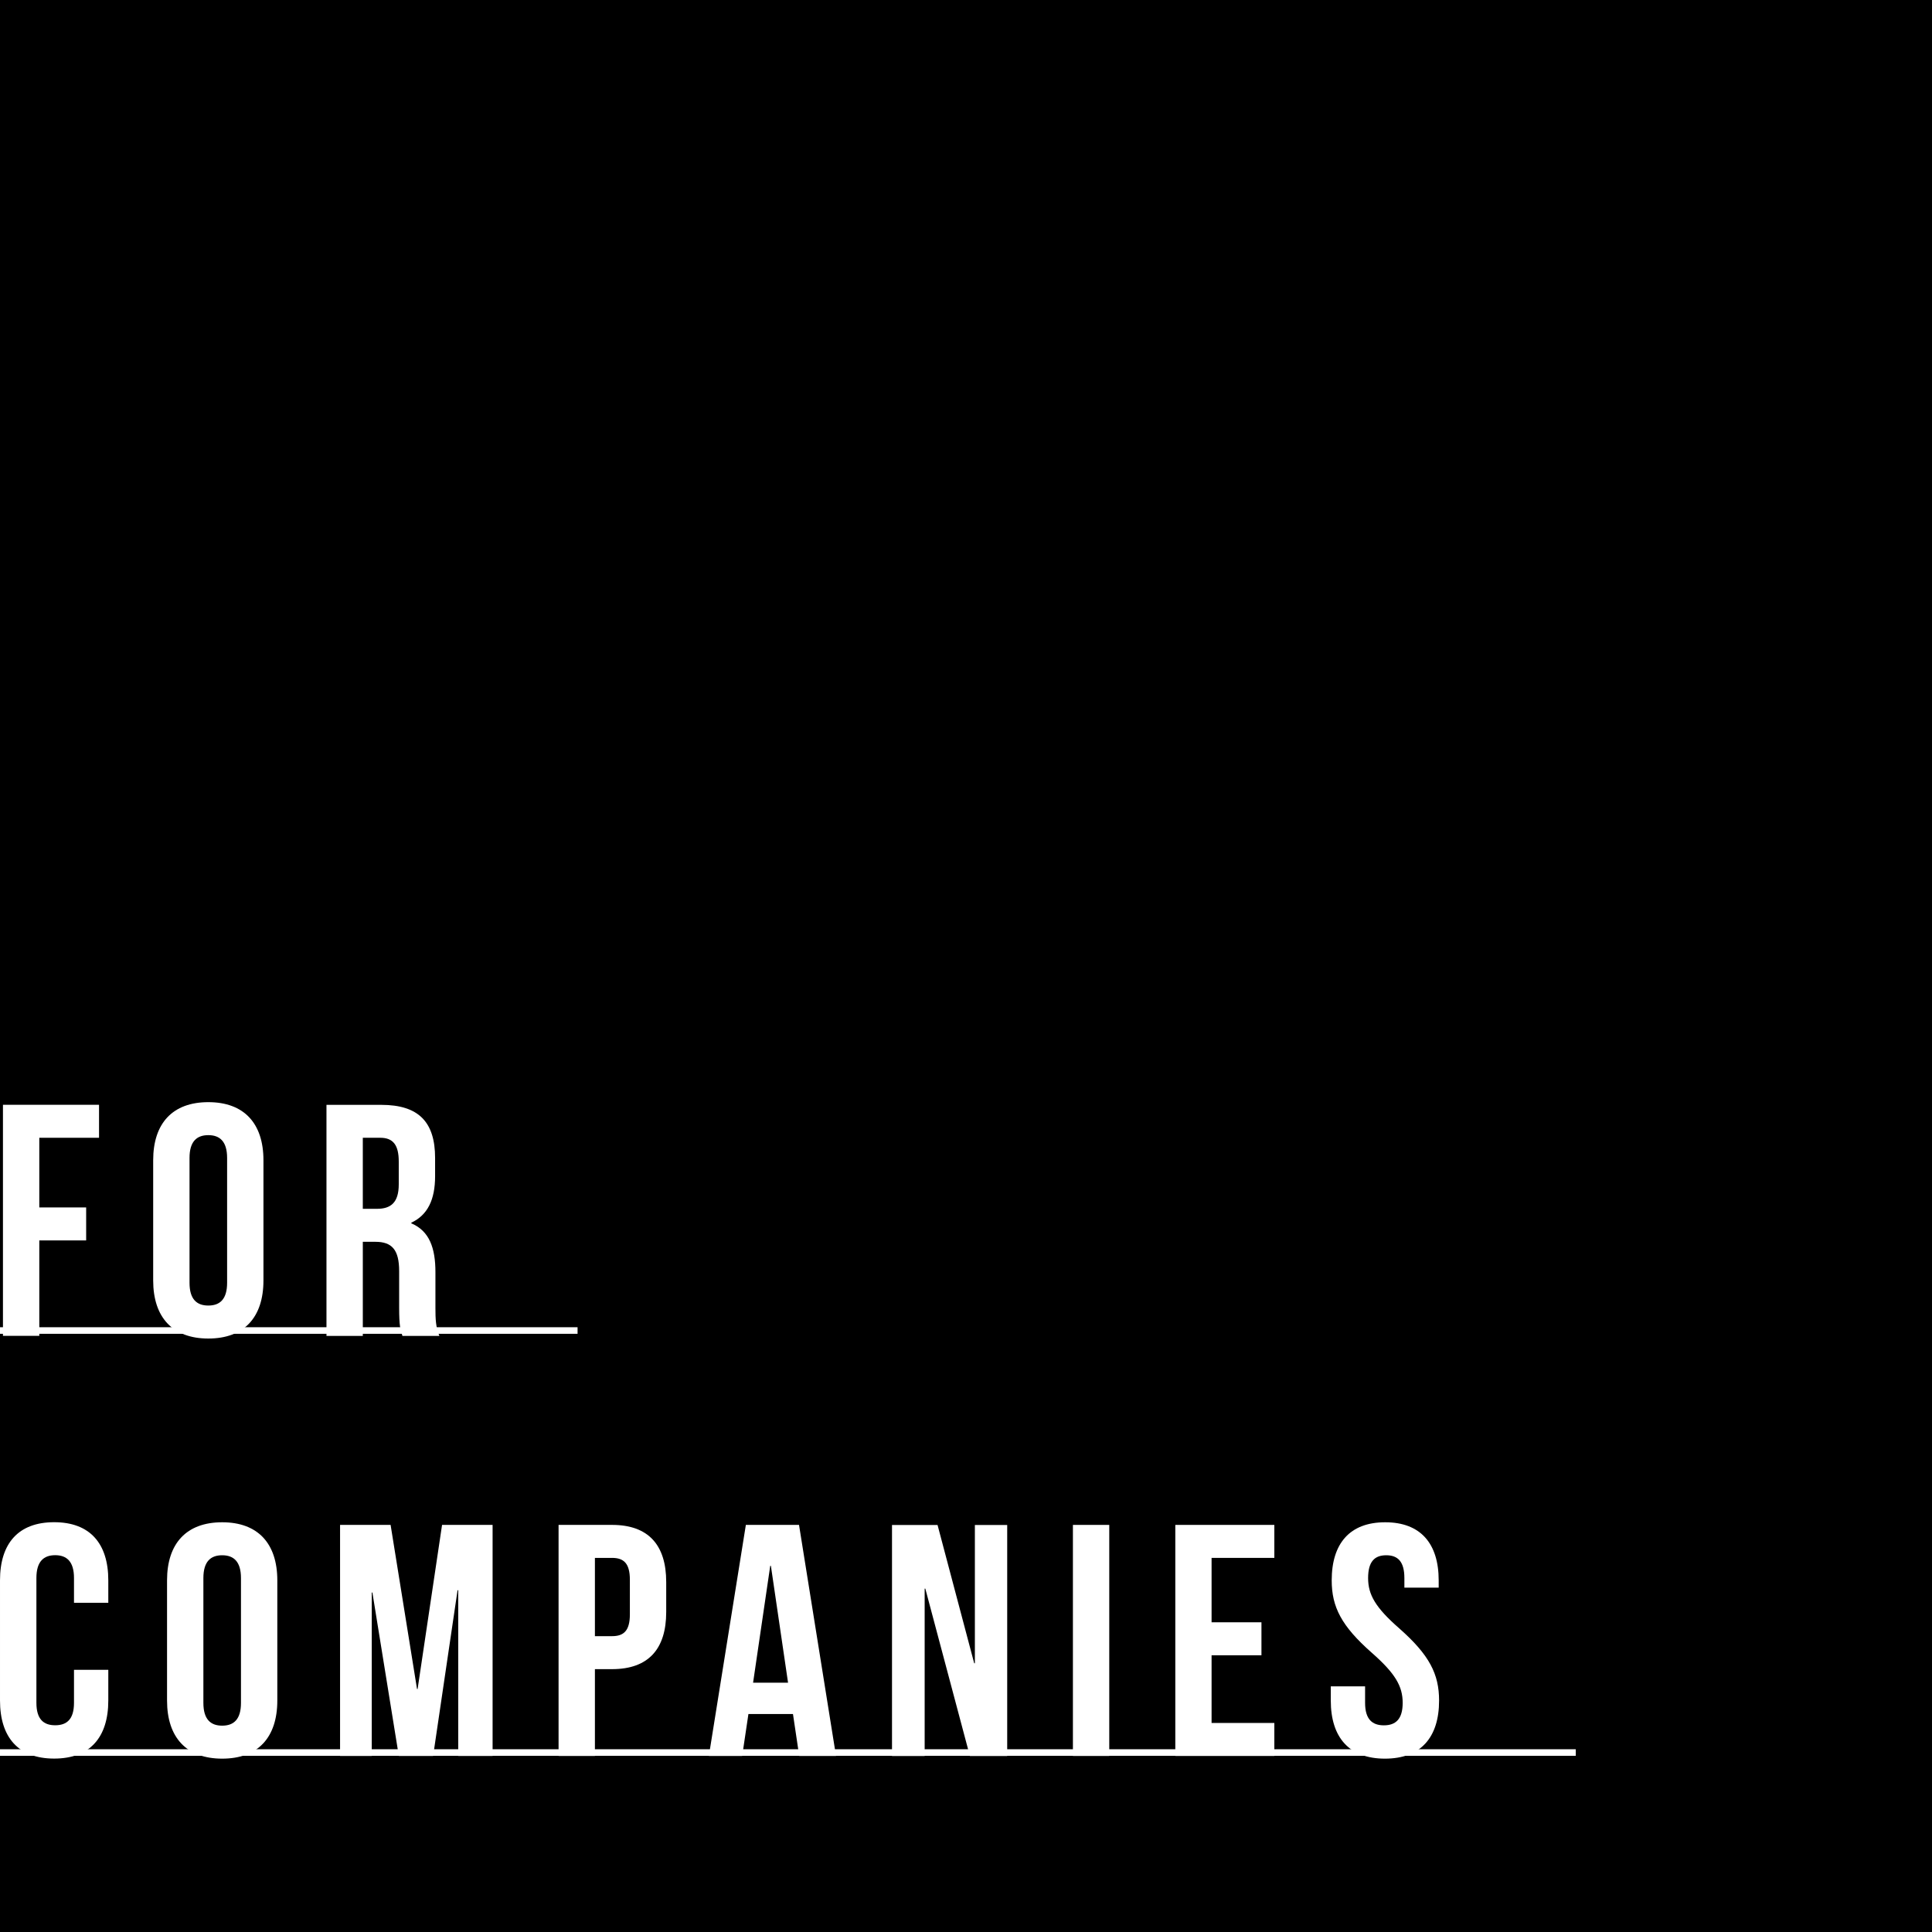 <?xml version="1.0" encoding="UTF-8"?><svg id="_レイヤー_2" xmlns="http://www.w3.org/2000/svg" viewBox="0 0 294 294"><defs><style>.cls-1{fill:#fff;}</style></defs><g id="header"><rect width="294" height="294"/><path class="cls-1" d="M5.98,183.74h7.13v5.02h-7.13v14.52H.45v-35.16h14.62v5.02H5.98v10.6Z"/><path class="cls-1" d="M23.31,176.56c0-5.63,2.96-8.84,8.39-8.84s8.39,3.22,8.39,8.84v18.29c0,5.63-2.96,8.84-8.39,8.84s-8.39-3.22-8.39-8.84v-18.29ZM28.84,195.2c0,2.51,1.1,3.47,2.86,3.47s2.86-.95,2.86-3.47v-18.99c0-2.51-1.11-3.47-2.86-3.47s-2.86.95-2.86,3.47v18.99Z"/><path class="cls-1" d="M61.24,203.29c-.3-.9-.5-1.46-.5-4.32v-5.53c0-3.27-1.1-4.47-3.62-4.47h-1.91v14.32h-5.53v-35.16h8.34c5.73,0,8.19,2.66,8.19,8.09v2.76c0,3.62-1.16,5.93-3.62,7.08v.1c2.76,1.16,3.67,3.77,3.67,7.43v5.43c0,1.71.05,2.96.6,4.27h-5.63ZM55.21,173.15v10.8h2.16c2.06,0,3.31-.9,3.31-3.72v-3.47c0-2.51-.85-3.62-2.81-3.62h-2.66Z"/><path class="cls-1" d="M16.48,254.1v4.67c0,5.63-2.81,8.84-8.24,8.84s-8.24-3.22-8.24-8.84v-18.29c0-5.63,2.81-8.84,8.24-8.84s8.24,3.22,8.24,8.84v3.42h-5.22v-3.77c0-2.51-1.11-3.47-2.86-3.47s-2.86.95-2.86,3.47v18.99c0,2.51,1.1,3.42,2.86,3.42s2.86-.9,2.86-3.42v-5.02h5.22Z"/><path class="cls-1" d="M25.42,240.49c0-5.63,2.96-8.84,8.39-8.84s8.39,3.22,8.39,8.84v18.29c0,5.63-2.96,8.84-8.39,8.84s-8.39-3.22-8.39-8.84v-18.29ZM30.95,259.13c0,2.51,1.1,3.47,2.86,3.47s2.86-.95,2.86-3.47v-18.99c0-2.51-1.11-3.47-2.86-3.47s-2.86.95-2.86,3.47v18.99Z"/><path class="cls-1" d="M63.45,257.02h.1l3.72-24.97h7.69v35.16h-5.23v-25.22h-.1l-3.72,25.22h-5.22l-4.02-24.87h-.1v24.87h-4.82v-35.16h7.69l4.02,24.97Z"/><path class="cls-1" d="M101.38,240.74v4.57c0,5.63-2.71,8.69-8.24,8.69h-2.61v13.21h-5.53v-35.16h8.14c5.53,0,8.24,3.06,8.24,8.69ZM90.53,237.07v11.91h2.61c1.76,0,2.71-.8,2.71-3.32v-5.27c0-2.51-.95-3.32-2.71-3.32h-2.61Z"/><path class="cls-1" d="M127.2,267.21h-5.58l-.95-6.38h-6.78l-.95,6.38h-5.07l5.63-35.16h8.09l5.63,35.16ZM114.59,256.06h5.33l-2.61-17.78h-.1l-2.61,17.78Z"/><path class="cls-1" d="M140.81,241.75h-.1v25.47h-4.97v-35.16h6.93l5.58,21.05h.1v-21.05h4.92v35.16h-5.68l-6.78-25.47Z"/><path class="cls-1" d="M163.27,232.05h5.53v35.16h-5.53v-35.16Z"/><path class="cls-1" d="M184.37,246.87h7.59v5.02h-7.59v10.3h9.55v5.02h-15.07v-35.16h15.07v5.02h-9.55v9.8Z"/><path class="cls-1" d="M210.79,231.65c5.37,0,8.14,3.22,8.14,8.84v1.11h-5.22v-1.46c0-2.51-1-3.47-2.76-3.47s-2.76.95-2.76,3.47,1.1,4.47,4.72,7.64c4.62,4.07,6.08,6.98,6.08,11,0,5.63-2.81,8.84-8.24,8.84s-8.24-3.22-8.24-8.84v-2.16h5.22v2.51c0,2.51,1.1,3.42,2.86,3.42s2.86-.9,2.86-3.42-1.11-4.47-4.72-7.64c-4.62-4.07-6.08-6.98-6.08-11,0-5.63,2.76-8.84,8.14-8.84Z"/><rect class="cls-1" y="201.97" width="87.89" height="1"/><rect class="cls-1" y="266.19" width="239.79" height="1"/></g></svg>